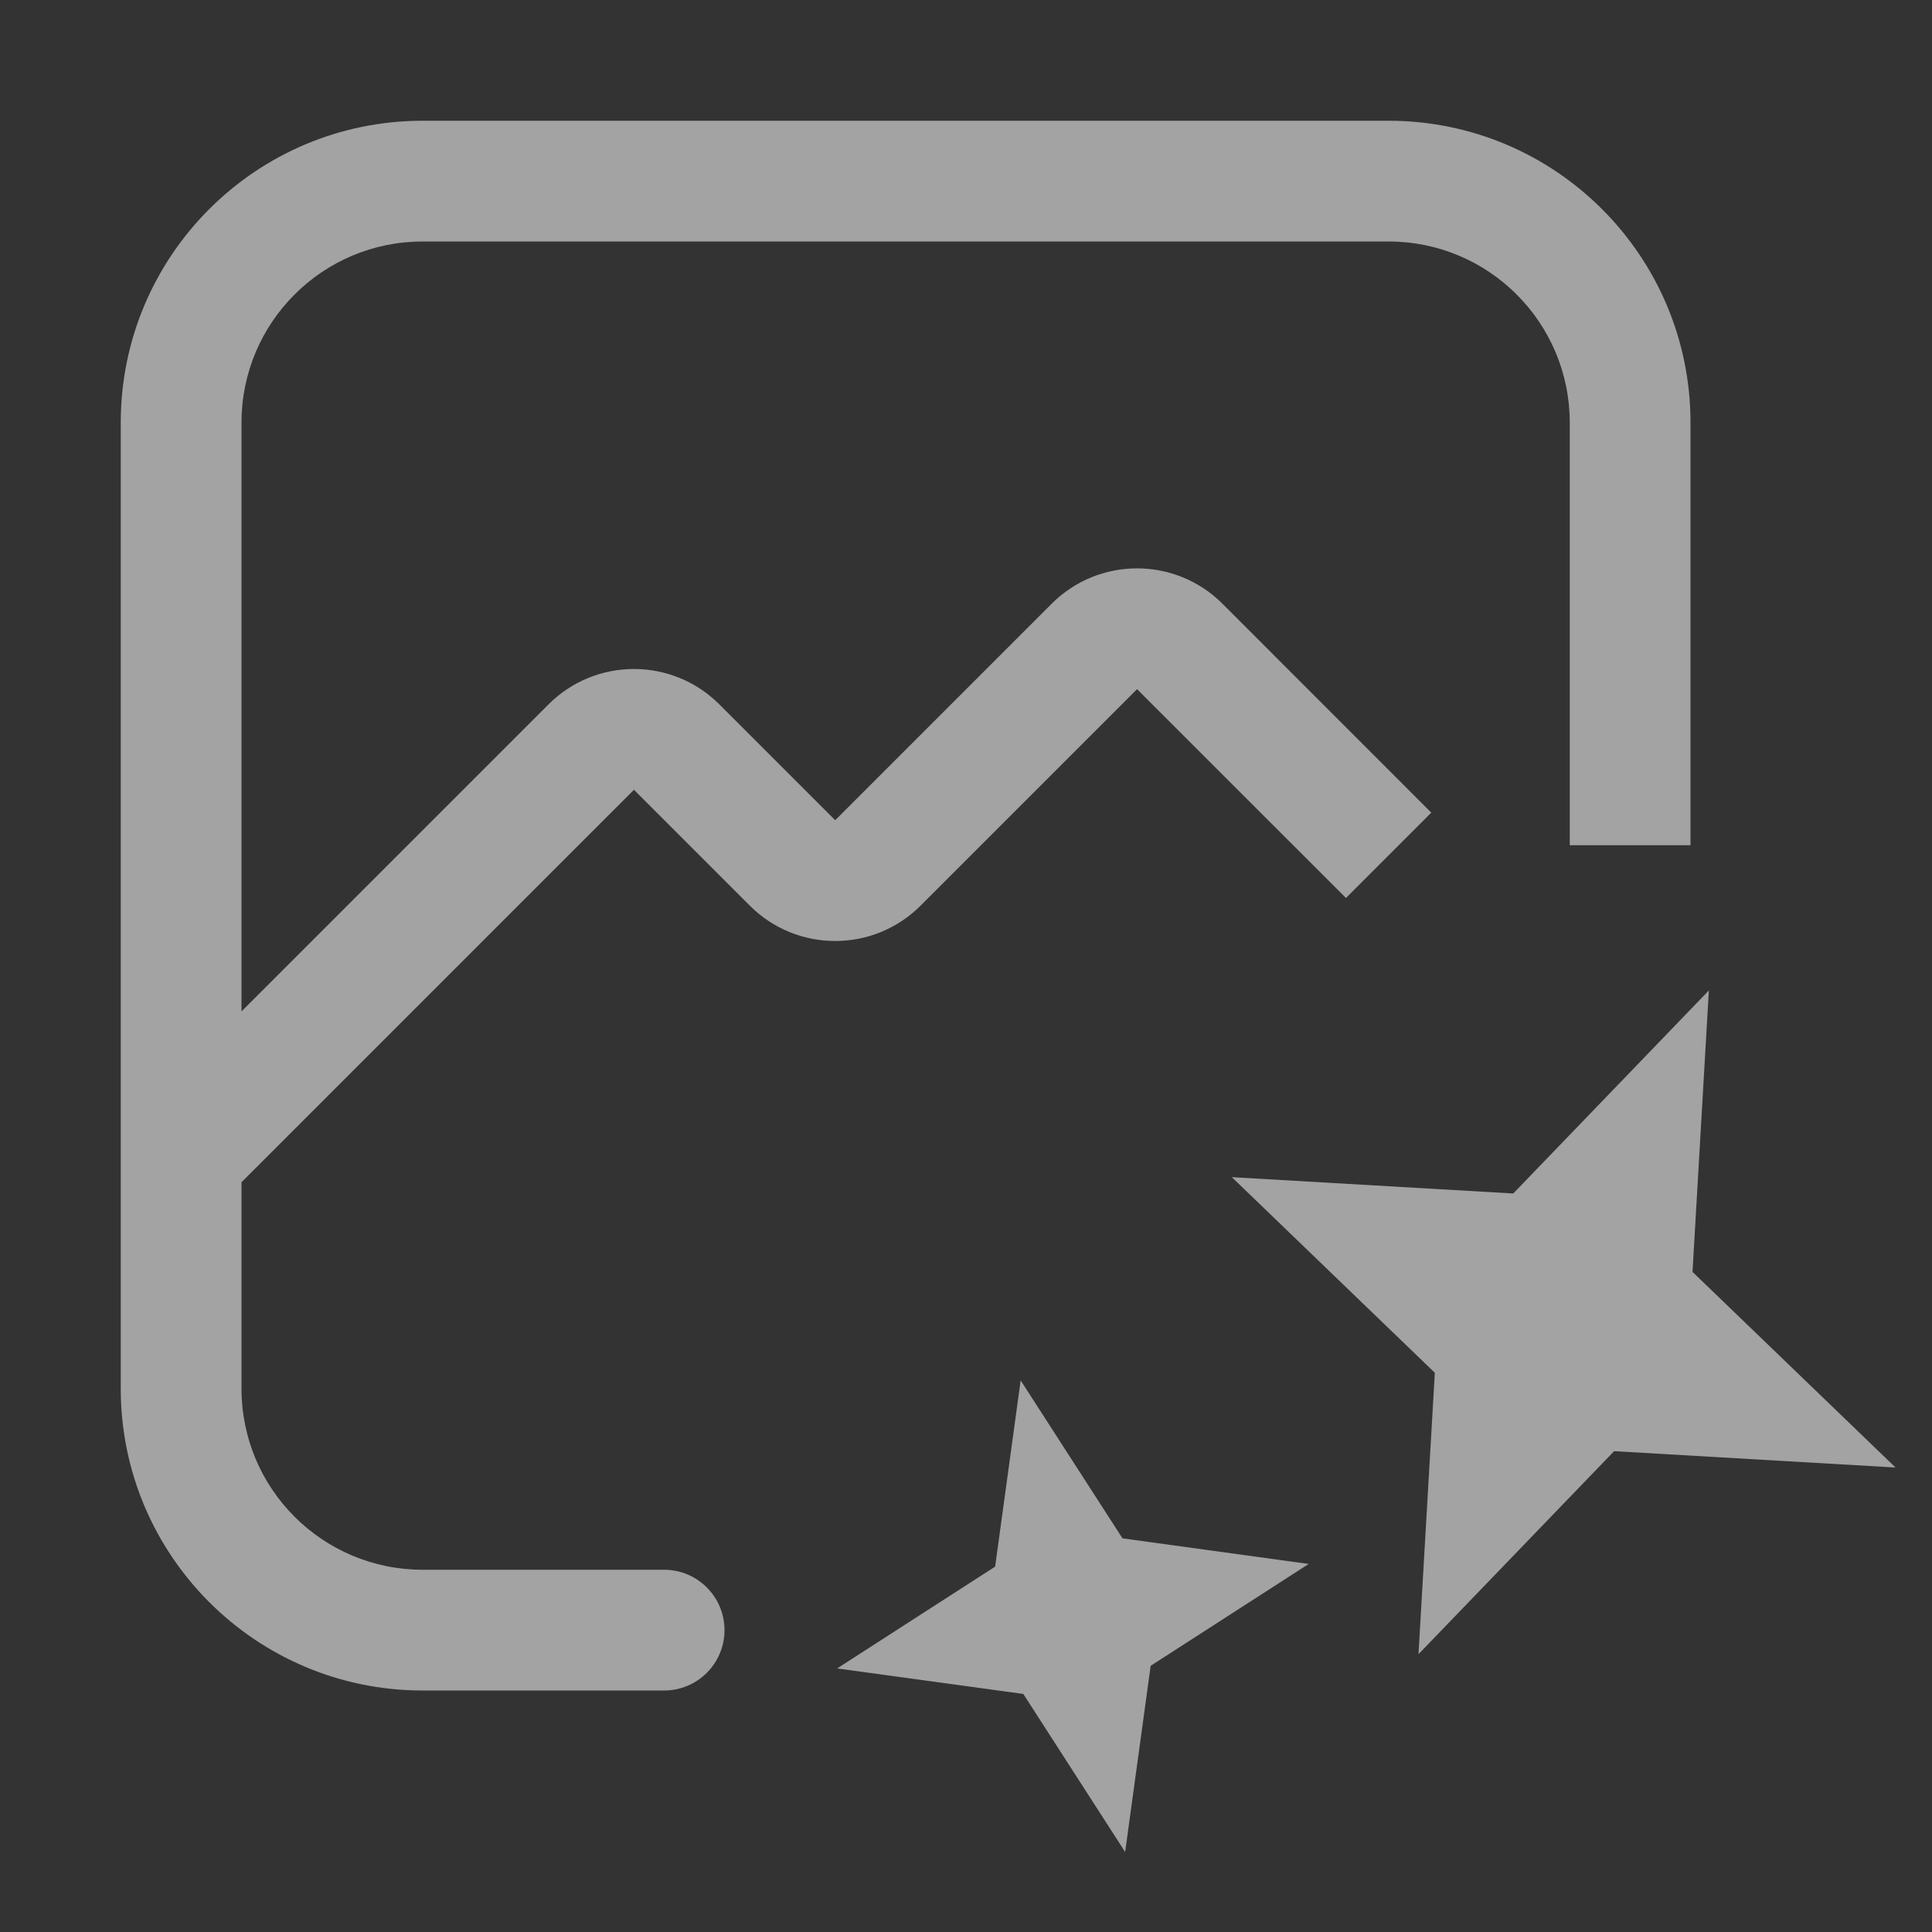 <svg width="24" height="24" viewBox="0 0 24 24" fill="none" xmlns="http://www.w3.org/2000/svg">
<rect x="0" y="0" width="24" height="24" fill="#333333" stroke="none"/>
<path d="M5.25 1.5C3.179 1.5 1.5 3.179 1.5 5.25V17.25C1.5 19.321 3.179 21 5.25 21H8.25C8.664 21 9 20.664 9 20.25C9 19.836 8.664 19.5 8.25 19.5H5.25C4.007 19.5 3 18.493 3 17.25V14.686L7.875 9.811L9.314 11.25C9.9 11.836 10.85 11.836 11.436 11.25L14.125 8.561L16.72 11.155L17.78 10.095L15.186 7.5C14.6 6.914 13.65 6.914 13.064 7.5L10.375 10.189L8.936 8.75C8.35 8.164 7.4 8.164 6.814 8.75L3 12.564V5.25C3 4.007 4.007 3 5.25 3H17.25C18.493 3 19.5 4.007 19.5 5.25V10.5H21V5.25C21 3.179 19.321 1.5 17.25 1.5H5.25Z" fill="white" fill-opacity="0.55"/>
<path d="M21.228 12.304L21.025 15.8L23.547 18.23L20.051 18.027L17.621 20.549L17.824 17.053L15.302 14.623L18.798 14.826L21.228 12.304Z" fill="white" fill-opacity="0.55"/>
<path d="M13.944 19.11L12.679 17.148L12.362 19.461L10.399 20.726L12.712 21.043L13.977 23.006L14.294 20.693L16.257 19.428L13.944 19.11Z" fill="white" fill-opacity="0.55"/>
</svg>

